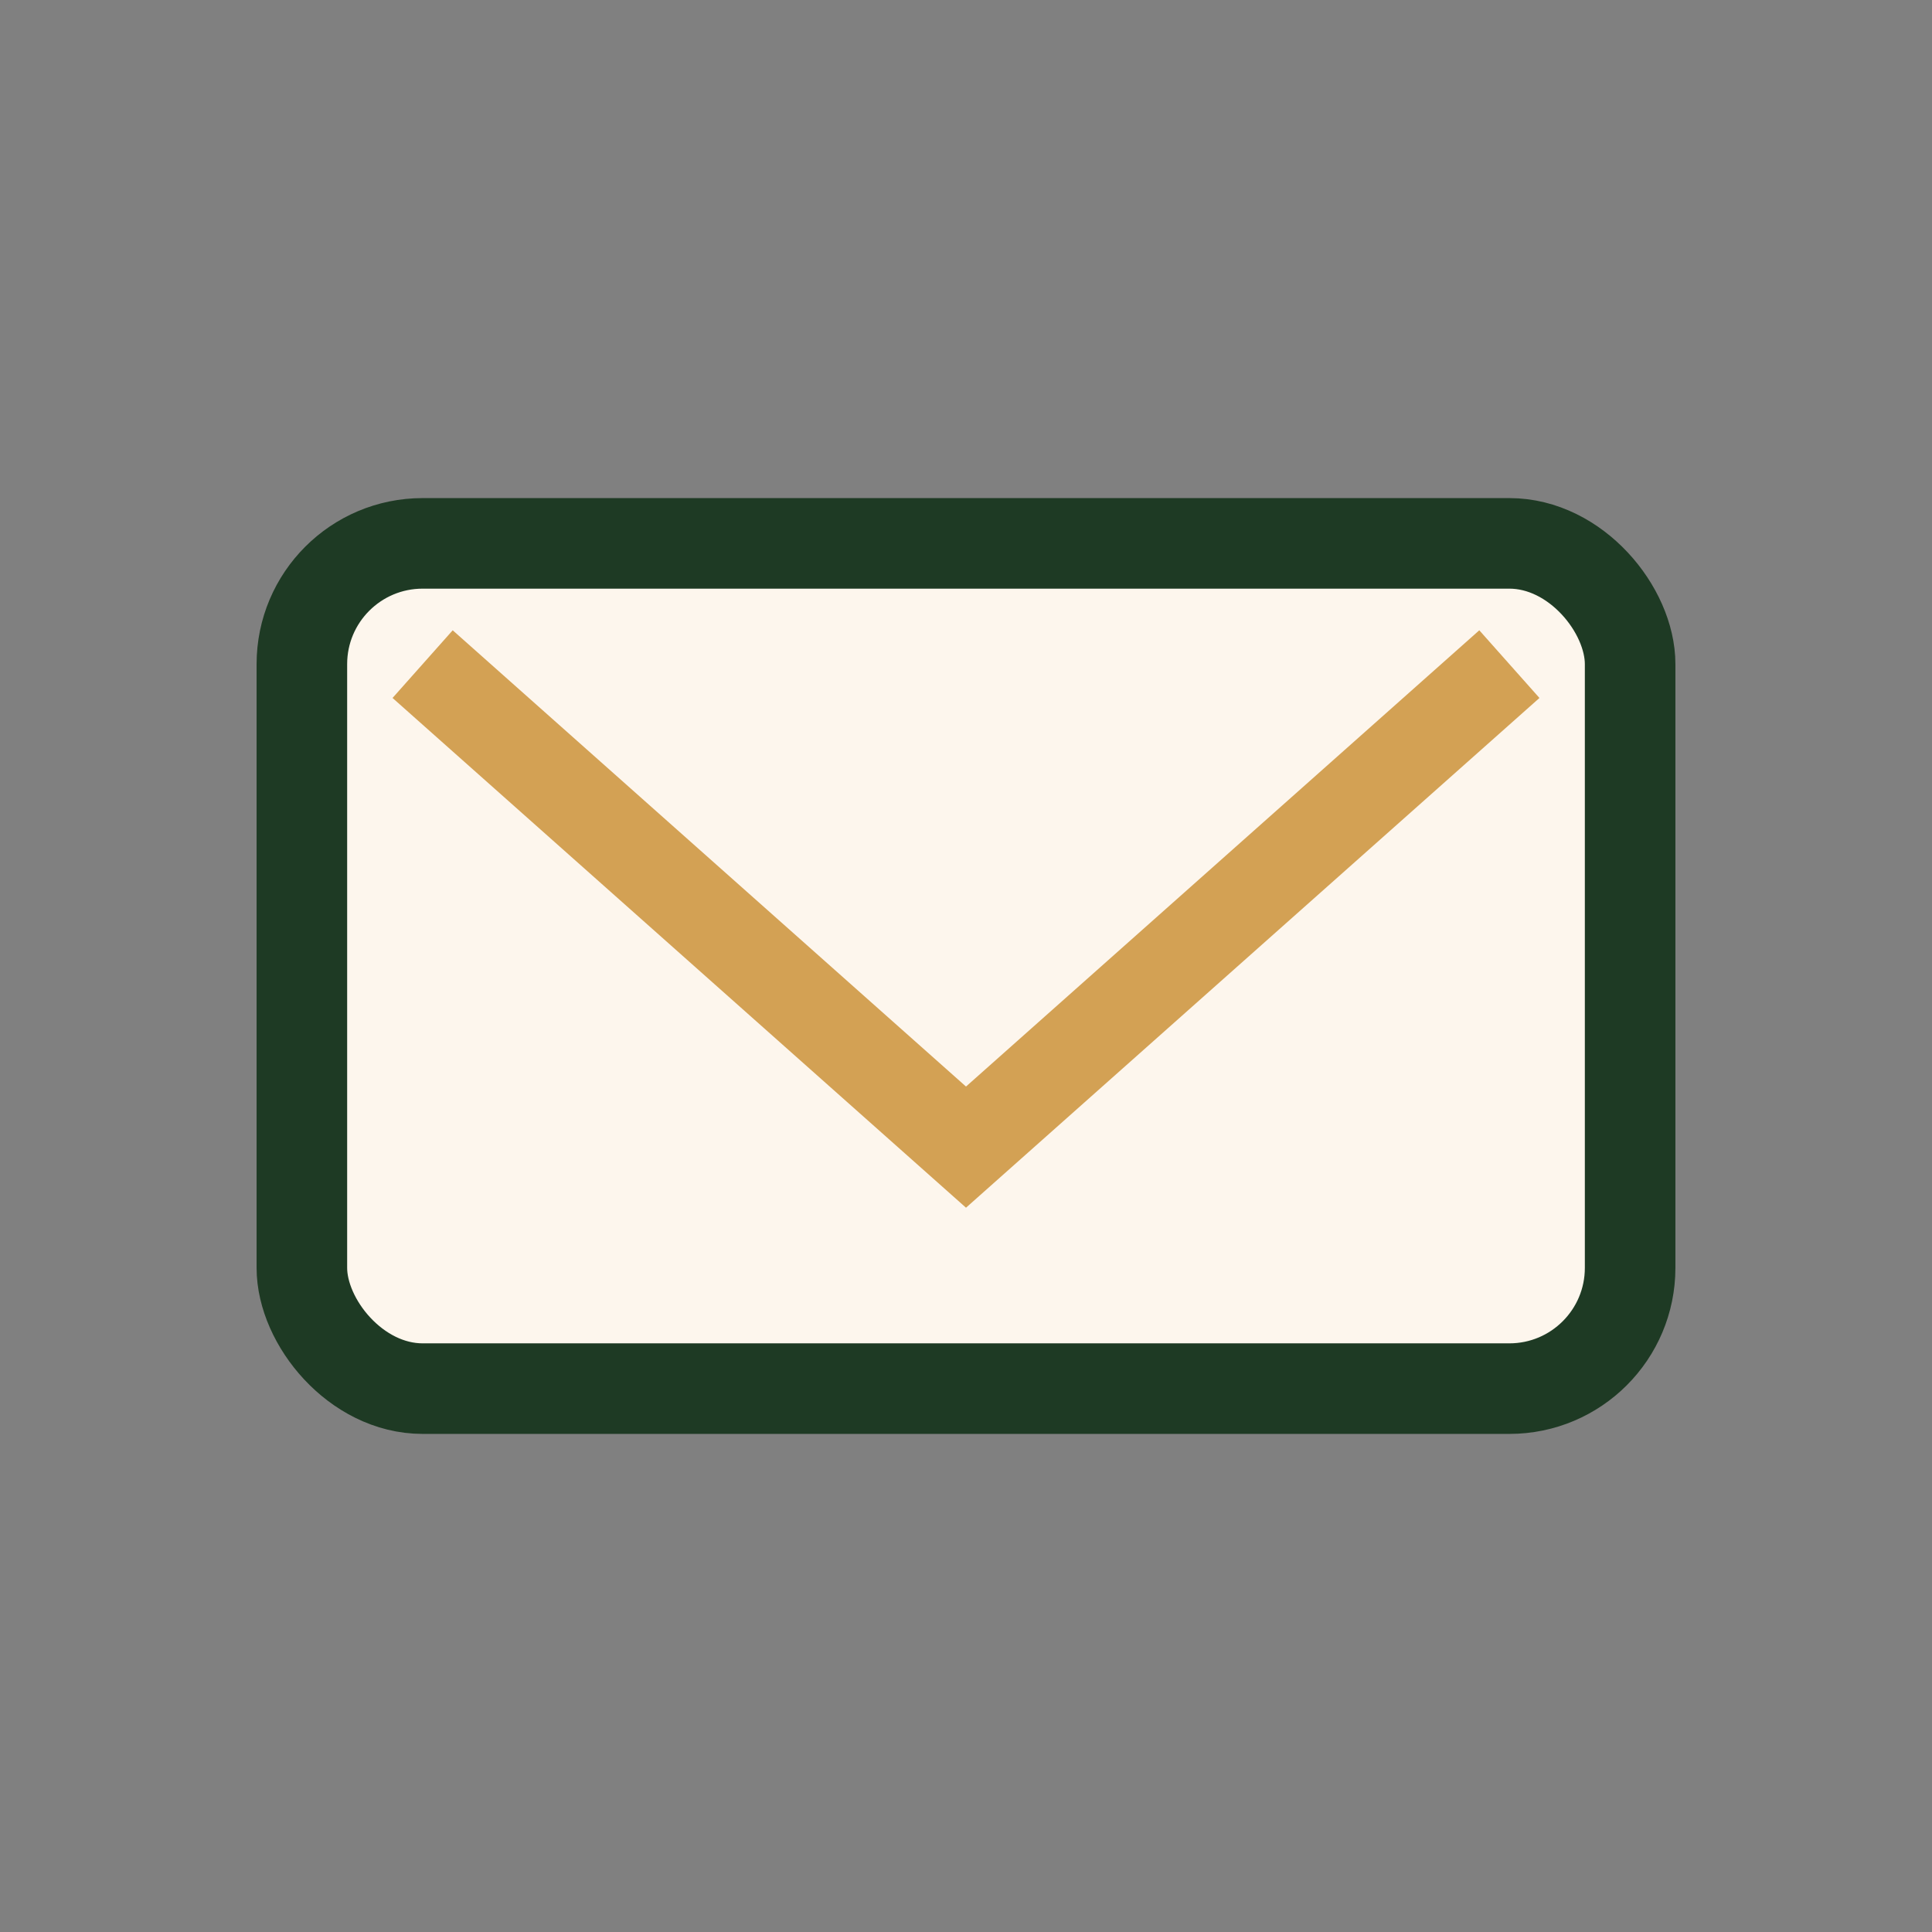 <?xml version="1.0" encoding="UTF-8"?>
<svg xmlns="http://www.w3.org/2000/svg" width="32" height="32" viewBox="0 0 32 32"><rect x="0" y="0" width="32" height="32" fill="#808080" stroke="none"/><rect x="5" y="9" width="22" height="14" rx="2" fill="#FDF6ED" stroke="#1E3A24" stroke-width="1.5"/><polyline points="7,11 16,19 25,11" fill="none" stroke="#D3A154" stroke-width="1.5"/></svg>